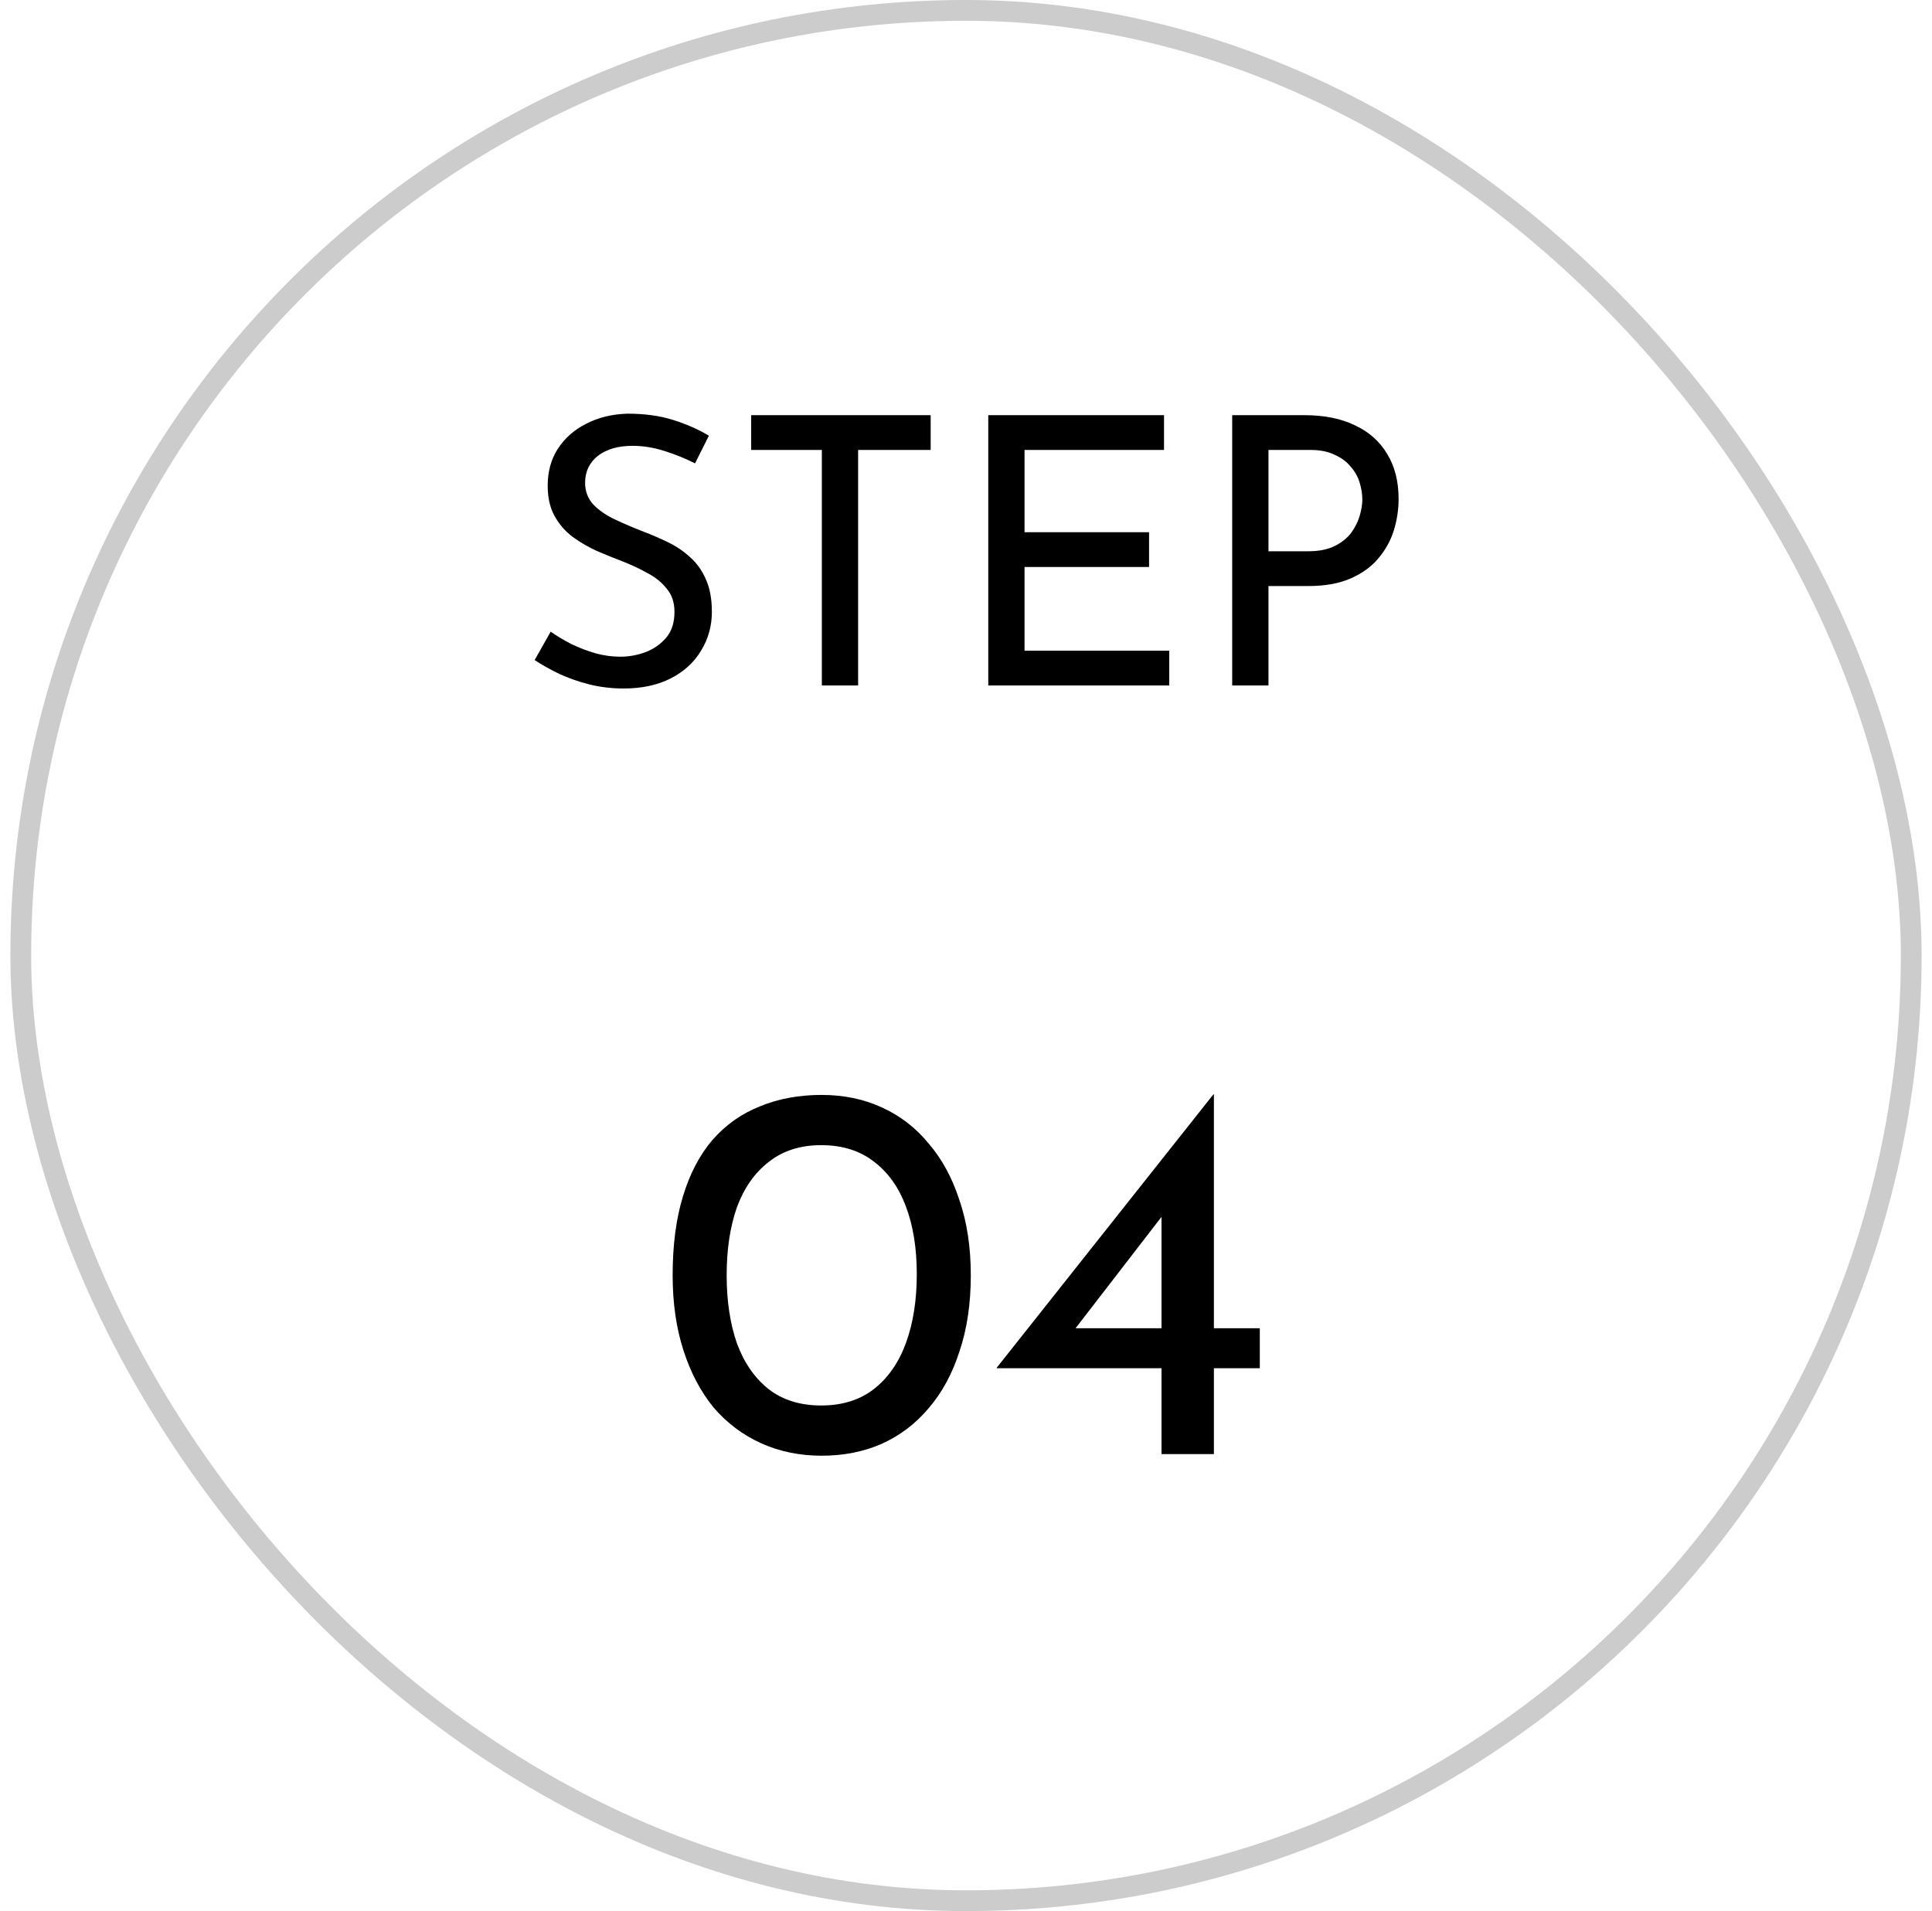 <svg width="93" height="92" viewBox="0 0 93 92" fill="none" xmlns="http://www.w3.org/2000/svg">
<path d="M33.456 22.308C33.013 22.08 32.526 21.882 31.998 21.714C31.471 21.546 30.954 21.462 30.451 21.462C29.755 21.462 29.197 21.624 28.776 21.948C28.369 22.272 28.165 22.704 28.165 23.244C28.165 23.652 28.297 24 28.561 24.288C28.825 24.564 29.172 24.804 29.605 25.008C30.037 25.212 30.486 25.404 30.954 25.584C31.363 25.74 31.765 25.914 32.16 26.106C32.556 26.298 32.91 26.538 33.222 26.826C33.547 27.114 33.798 27.468 33.978 27.888C34.17 28.308 34.267 28.83 34.267 29.454C34.267 30.138 34.093 30.762 33.745 31.326C33.408 31.89 32.922 32.334 32.286 32.658C31.651 32.982 30.895 33.144 30.018 33.144C29.442 33.144 28.89 33.078 28.363 32.946C27.846 32.814 27.366 32.646 26.922 32.442C26.479 32.226 26.082 32.004 25.735 31.776L26.509 30.408C26.797 30.612 27.127 30.81 27.498 31.002C27.87 31.182 28.261 31.332 28.669 31.452C29.076 31.56 29.473 31.614 29.857 31.614C30.265 31.614 30.666 31.542 31.062 31.398C31.471 31.242 31.806 31.008 32.071 30.696C32.334 30.384 32.467 29.97 32.467 29.454C32.467 29.01 32.346 28.644 32.106 28.356C31.878 28.056 31.573 27.804 31.189 27.6C30.805 27.384 30.396 27.192 29.965 27.024C29.556 26.868 29.142 26.7 28.723 26.52C28.302 26.328 27.913 26.1 27.552 25.836C27.192 25.56 26.904 25.224 26.689 24.828C26.473 24.432 26.364 23.952 26.364 23.388C26.364 22.704 26.526 22.11 26.851 21.606C27.186 21.09 27.642 20.688 28.218 20.4C28.794 20.1 29.454 19.938 30.198 19.914C31.038 19.914 31.776 20.016 32.413 20.22C33.06 20.424 33.63 20.676 34.123 20.976L33.456 22.308ZM36.159 19.986H44.799V21.66H41.307V33H39.561V21.66H36.159V19.986ZM47.572 19.986H56.032V21.66H49.318V25.62H55.312V27.294H49.318V31.326H56.284V33H47.572V19.986ZM62.788 19.986C63.736 19.986 64.546 20.148 65.218 20.472C65.89 20.784 66.406 21.24 66.766 21.84C67.138 22.44 67.324 23.166 67.324 24.018C67.324 24.534 67.246 25.044 67.09 25.548C66.934 26.04 66.682 26.49 66.334 26.898C65.998 27.294 65.554 27.612 65.002 27.852C64.45 28.092 63.778 28.212 62.986 28.212H61.06V33H59.314V19.986H62.788ZM62.968 26.538C63.484 26.538 63.91 26.454 64.246 26.286C64.582 26.118 64.846 25.908 65.038 25.656C65.23 25.392 65.368 25.116 65.452 24.828C65.536 24.54 65.578 24.282 65.578 24.054C65.578 23.79 65.536 23.52 65.452 23.244C65.368 22.956 65.224 22.698 65.02 22.47C64.828 22.23 64.57 22.038 64.246 21.894C63.934 21.738 63.544 21.66 63.076 21.66H61.06V26.538H62.968Z" fill="black"/>
<path d="M39.555 70.078C38.498 70.078 37.527 69.879 36.643 69.48C35.759 69.081 34.997 68.509 34.355 67.764C33.731 67.001 33.246 66.083 32.899 65.008C32.553 63.933 32.379 62.729 32.379 61.394C32.379 59.938 32.544 58.673 32.873 57.598C33.203 56.506 33.679 55.596 34.303 54.868C34.945 54.14 35.707 53.603 36.591 53.256C37.475 52.892 38.463 52.71 39.555 52.71C40.613 52.71 41.575 52.909 42.441 53.308C43.325 53.707 44.079 54.287 44.703 55.05C45.345 55.795 45.839 56.705 46.185 57.78C46.549 58.837 46.731 60.042 46.731 61.394C46.731 62.763 46.549 63.985 46.185 65.06C45.839 66.135 45.345 67.045 44.703 67.79C44.079 68.535 43.325 69.107 42.441 69.506C41.575 69.887 40.613 70.078 39.555 70.078ZM39.529 67.66C40.535 67.66 41.375 67.4 42.051 66.88C42.745 66.343 43.265 65.597 43.611 64.644C43.958 63.691 44.131 62.59 44.131 61.342C44.131 60.094 43.958 59.011 43.611 58.092C43.265 57.156 42.745 56.428 42.051 55.908C41.375 55.388 40.535 55.128 39.529 55.128C38.524 55.128 37.683 55.397 37.007 55.934C36.331 56.454 35.82 57.182 35.473 58.118C35.144 59.054 34.979 60.146 34.979 61.394C34.979 62.625 35.144 63.717 35.473 64.67C35.82 65.606 36.331 66.343 37.007 66.88C37.683 67.4 38.524 67.66 39.529 67.66ZM47.981 65.866V65.84L58.407 52.684H58.433V63.942H60.643V65.866H58.433V70H55.911V65.866H47.981ZM56.067 58.378L51.673 64.072L51.283 63.942H55.911V57.91L56.067 58.378Z" fill="black"/>
<rect x="1" y="0.5" width="91" height="91" rx="45.5" stroke="#CCCCCC"/>
</svg>

